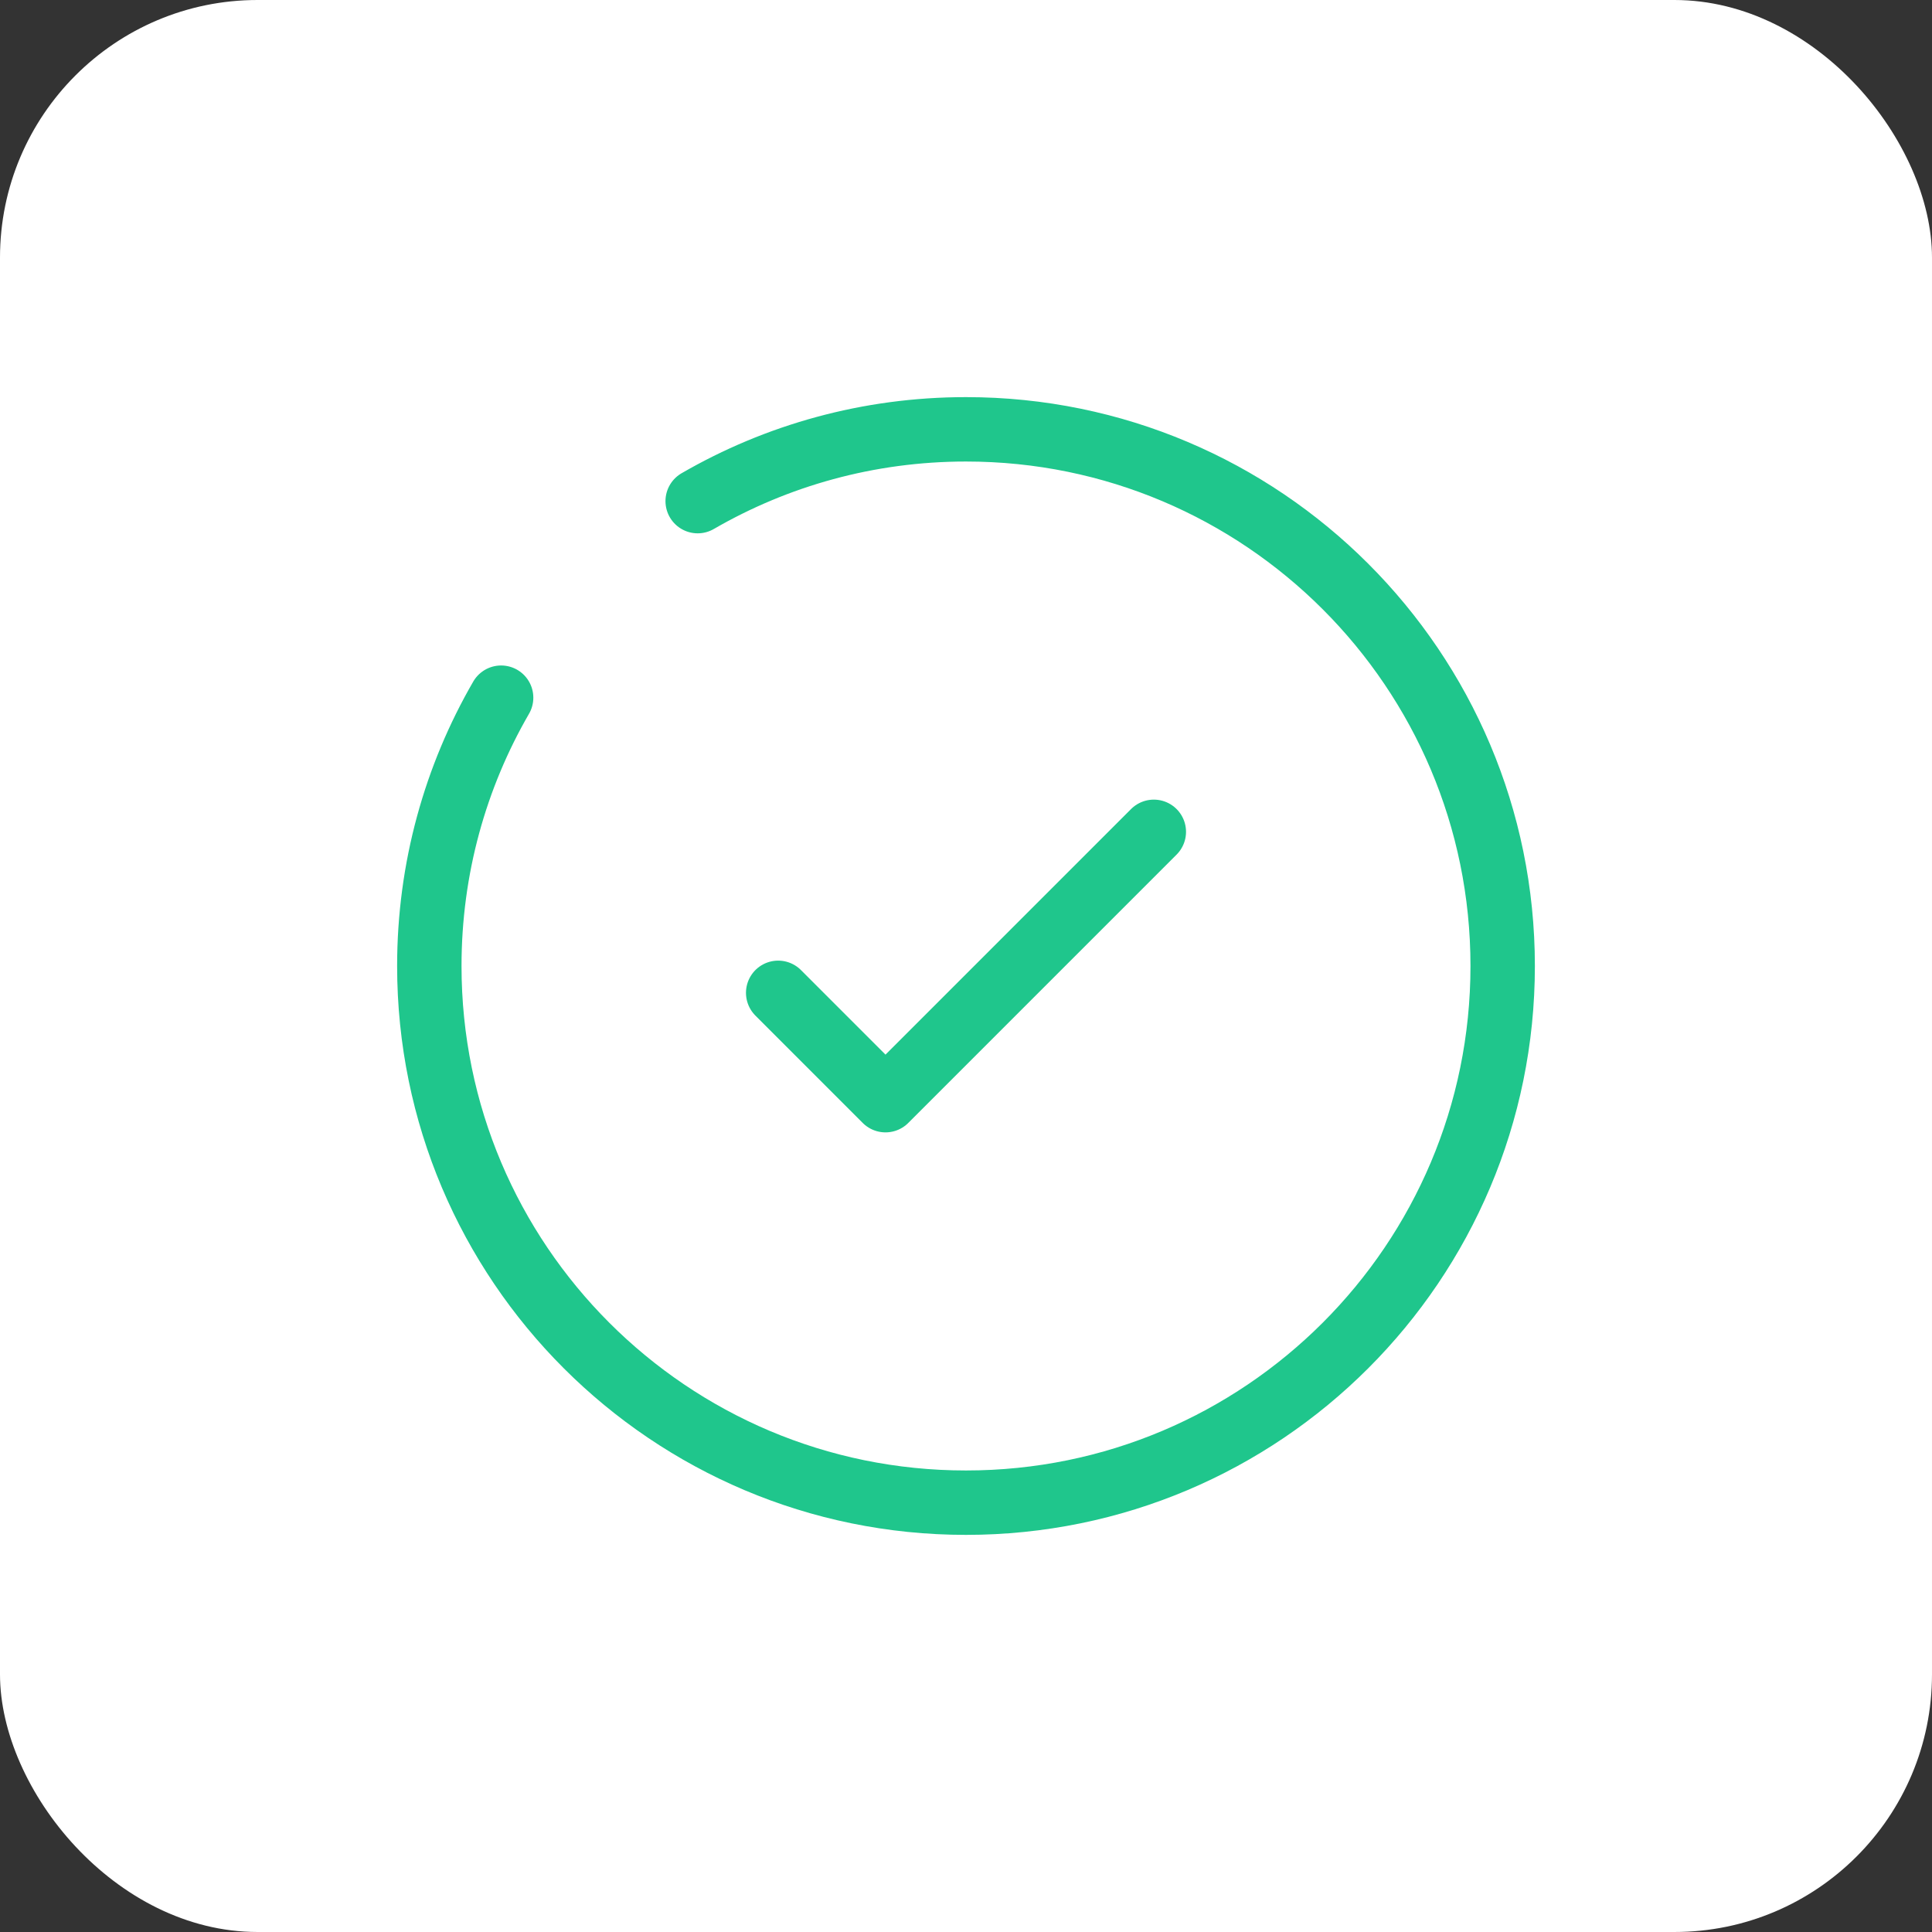 <?xml version="1.0" encoding="UTF-8"?> <svg xmlns="http://www.w3.org/2000/svg" width="60" height="60" viewBox="0 0 60 60" fill="none"><rect x="0" y="0" width="60" height="60" fill="#333333" stroke="none"/> <rect width="60" height="60" rx="8" fill="white"></rect> <path d="M24.167 30.833L27.5 34.167L35.833 25.833" stroke="#1FC68C" stroke-width="2" stroke-linecap="round" stroke-linejoin="round"></path> <path d="M21.667 15.563C24.118 14.145 26.964 13.333 30 13.333C39.205 13.333 46.667 20.795 46.667 30C46.667 39.205 39.205 46.667 30 46.667C20.795 46.667 13.333 39.205 13.333 30C13.333 26.964 14.145 24.118 15.563 21.667" stroke="#1FC68C" stroke-width="2" stroke-linecap="round"></path> </svg> 